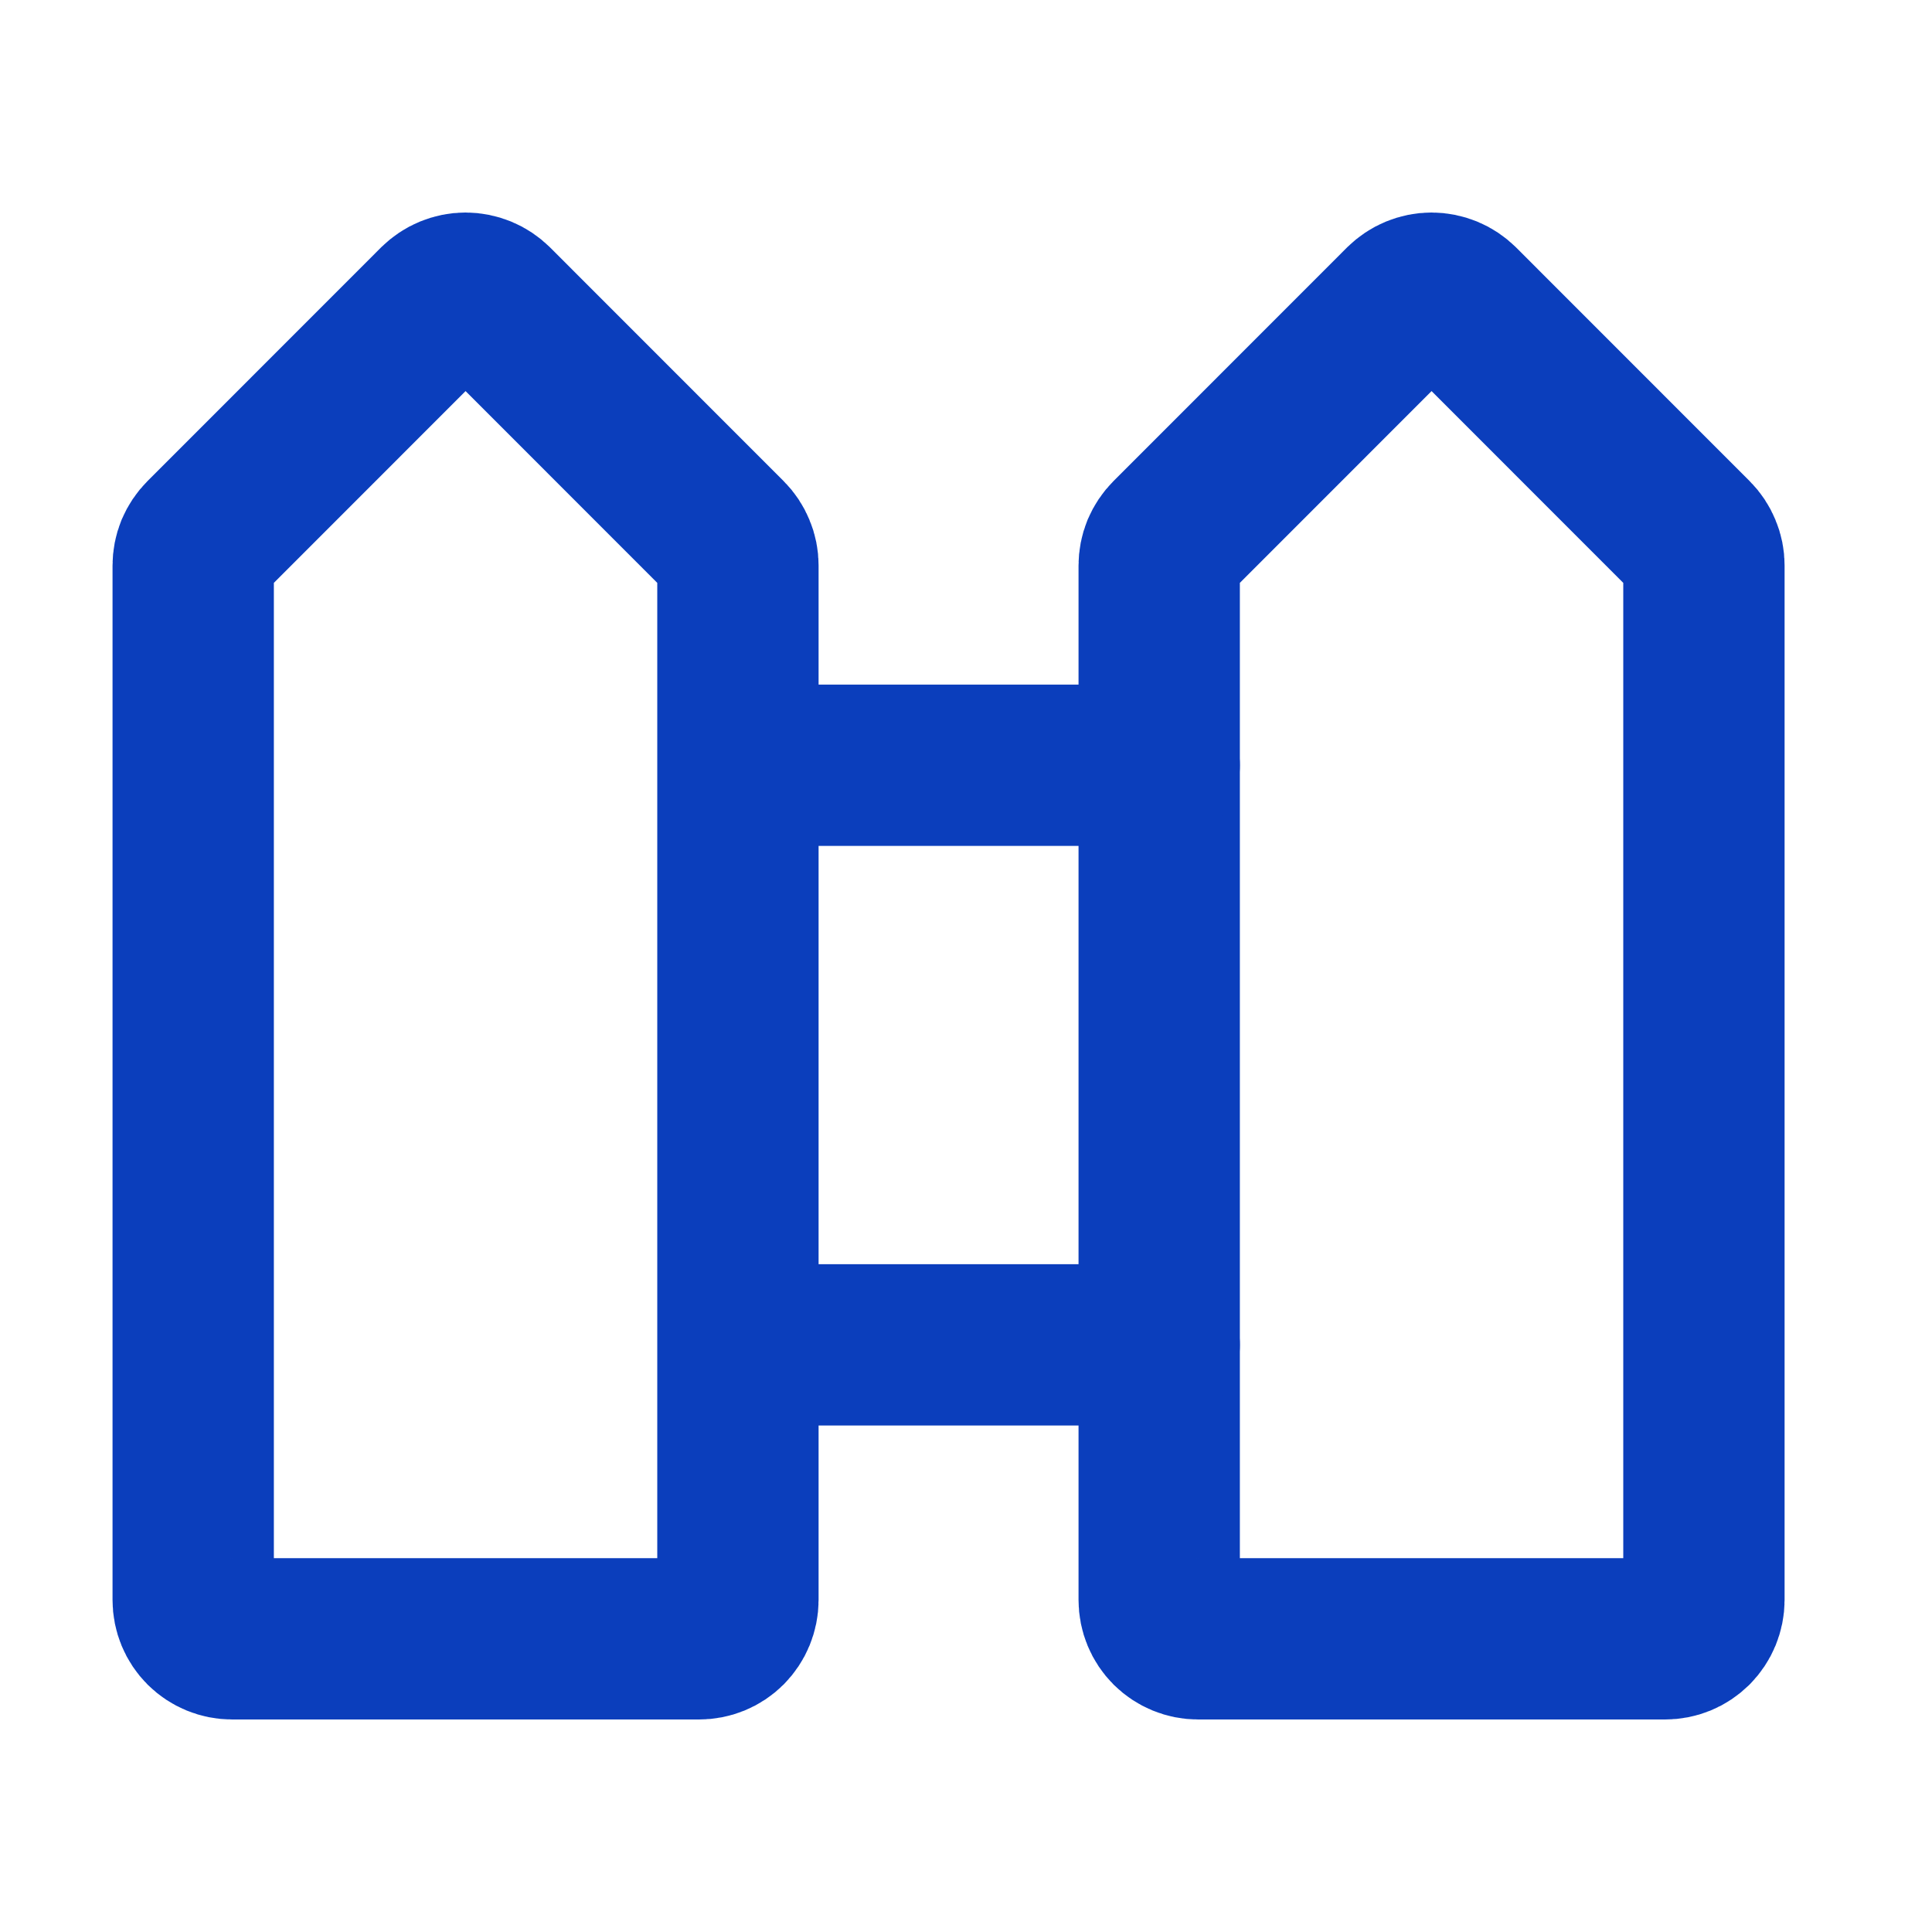 <svg width="20" height="20" viewBox="0 0 20 20" fill="none" xmlns="http://www.w3.org/2000/svg">
<path d="M7.639 16.563C7.639 16.616 7.628 16.668 7.608 16.717C7.588 16.766 7.558 16.81 7.521 16.848C7.484 16.885 7.439 16.915 7.39 16.935C7.341 16.955 7.289 16.965 7.236 16.965H2.403C2.296 16.965 2.194 16.923 2.118 16.848C2.042 16.772 2 16.67 2 16.563V5.855C2 5.802 2.01 5.75 2.03 5.701C2.051 5.652 2.08 5.608 2.118 5.57L4.534 3.153C4.572 3.116 4.616 3.086 4.665 3.066C4.714 3.046 4.766 3.035 4.819 3.035C4.872 3.035 4.925 3.046 4.974 3.066C5.023 3.086 5.067 3.116 5.105 3.153L7.521 5.57C7.559 5.608 7.588 5.652 7.608 5.701C7.629 5.75 7.639 5.802 7.639 5.855V16.563Z" stroke="#0B3EBC" stroke-width="1.67" stroke-linecap="round" stroke-linejoin="round"/>
<path d="M17.639 16.563C17.639 16.616 17.628 16.668 17.608 16.717C17.588 16.766 17.558 16.81 17.521 16.848C17.483 16.885 17.439 16.915 17.39 16.935C17.341 16.955 17.289 16.965 17.236 16.965H12.403C12.296 16.965 12.194 16.923 12.118 16.848C12.042 16.772 12 16.67 12 16.563V5.855C12 5.802 12.01 5.75 12.03 5.701C12.051 5.652 12.08 5.608 12.118 5.57L14.534 3.153C14.572 3.116 14.616 3.086 14.665 3.066C14.714 3.046 14.767 3.035 14.819 3.035C14.872 3.035 14.925 3.046 14.974 3.066C15.023 3.086 15.067 3.116 15.105 3.153L17.521 5.57C17.559 5.608 17.588 5.652 17.608 5.701C17.629 5.75 17.639 5.802 17.639 5.855V16.563Z" stroke="#0B3EBC" stroke-width="1.67" stroke-linecap="round" stroke-linejoin="round"/>
<path d="M8 7.922H12" stroke="#0B3EBC" stroke-width="1.67" stroke-linecap="round" stroke-linejoin="round"/>
<path d="M8 13.922H12" stroke="#0B3EBC" stroke-width="1.67" stroke-linecap="round" stroke-linejoin="round"/>
</svg>

